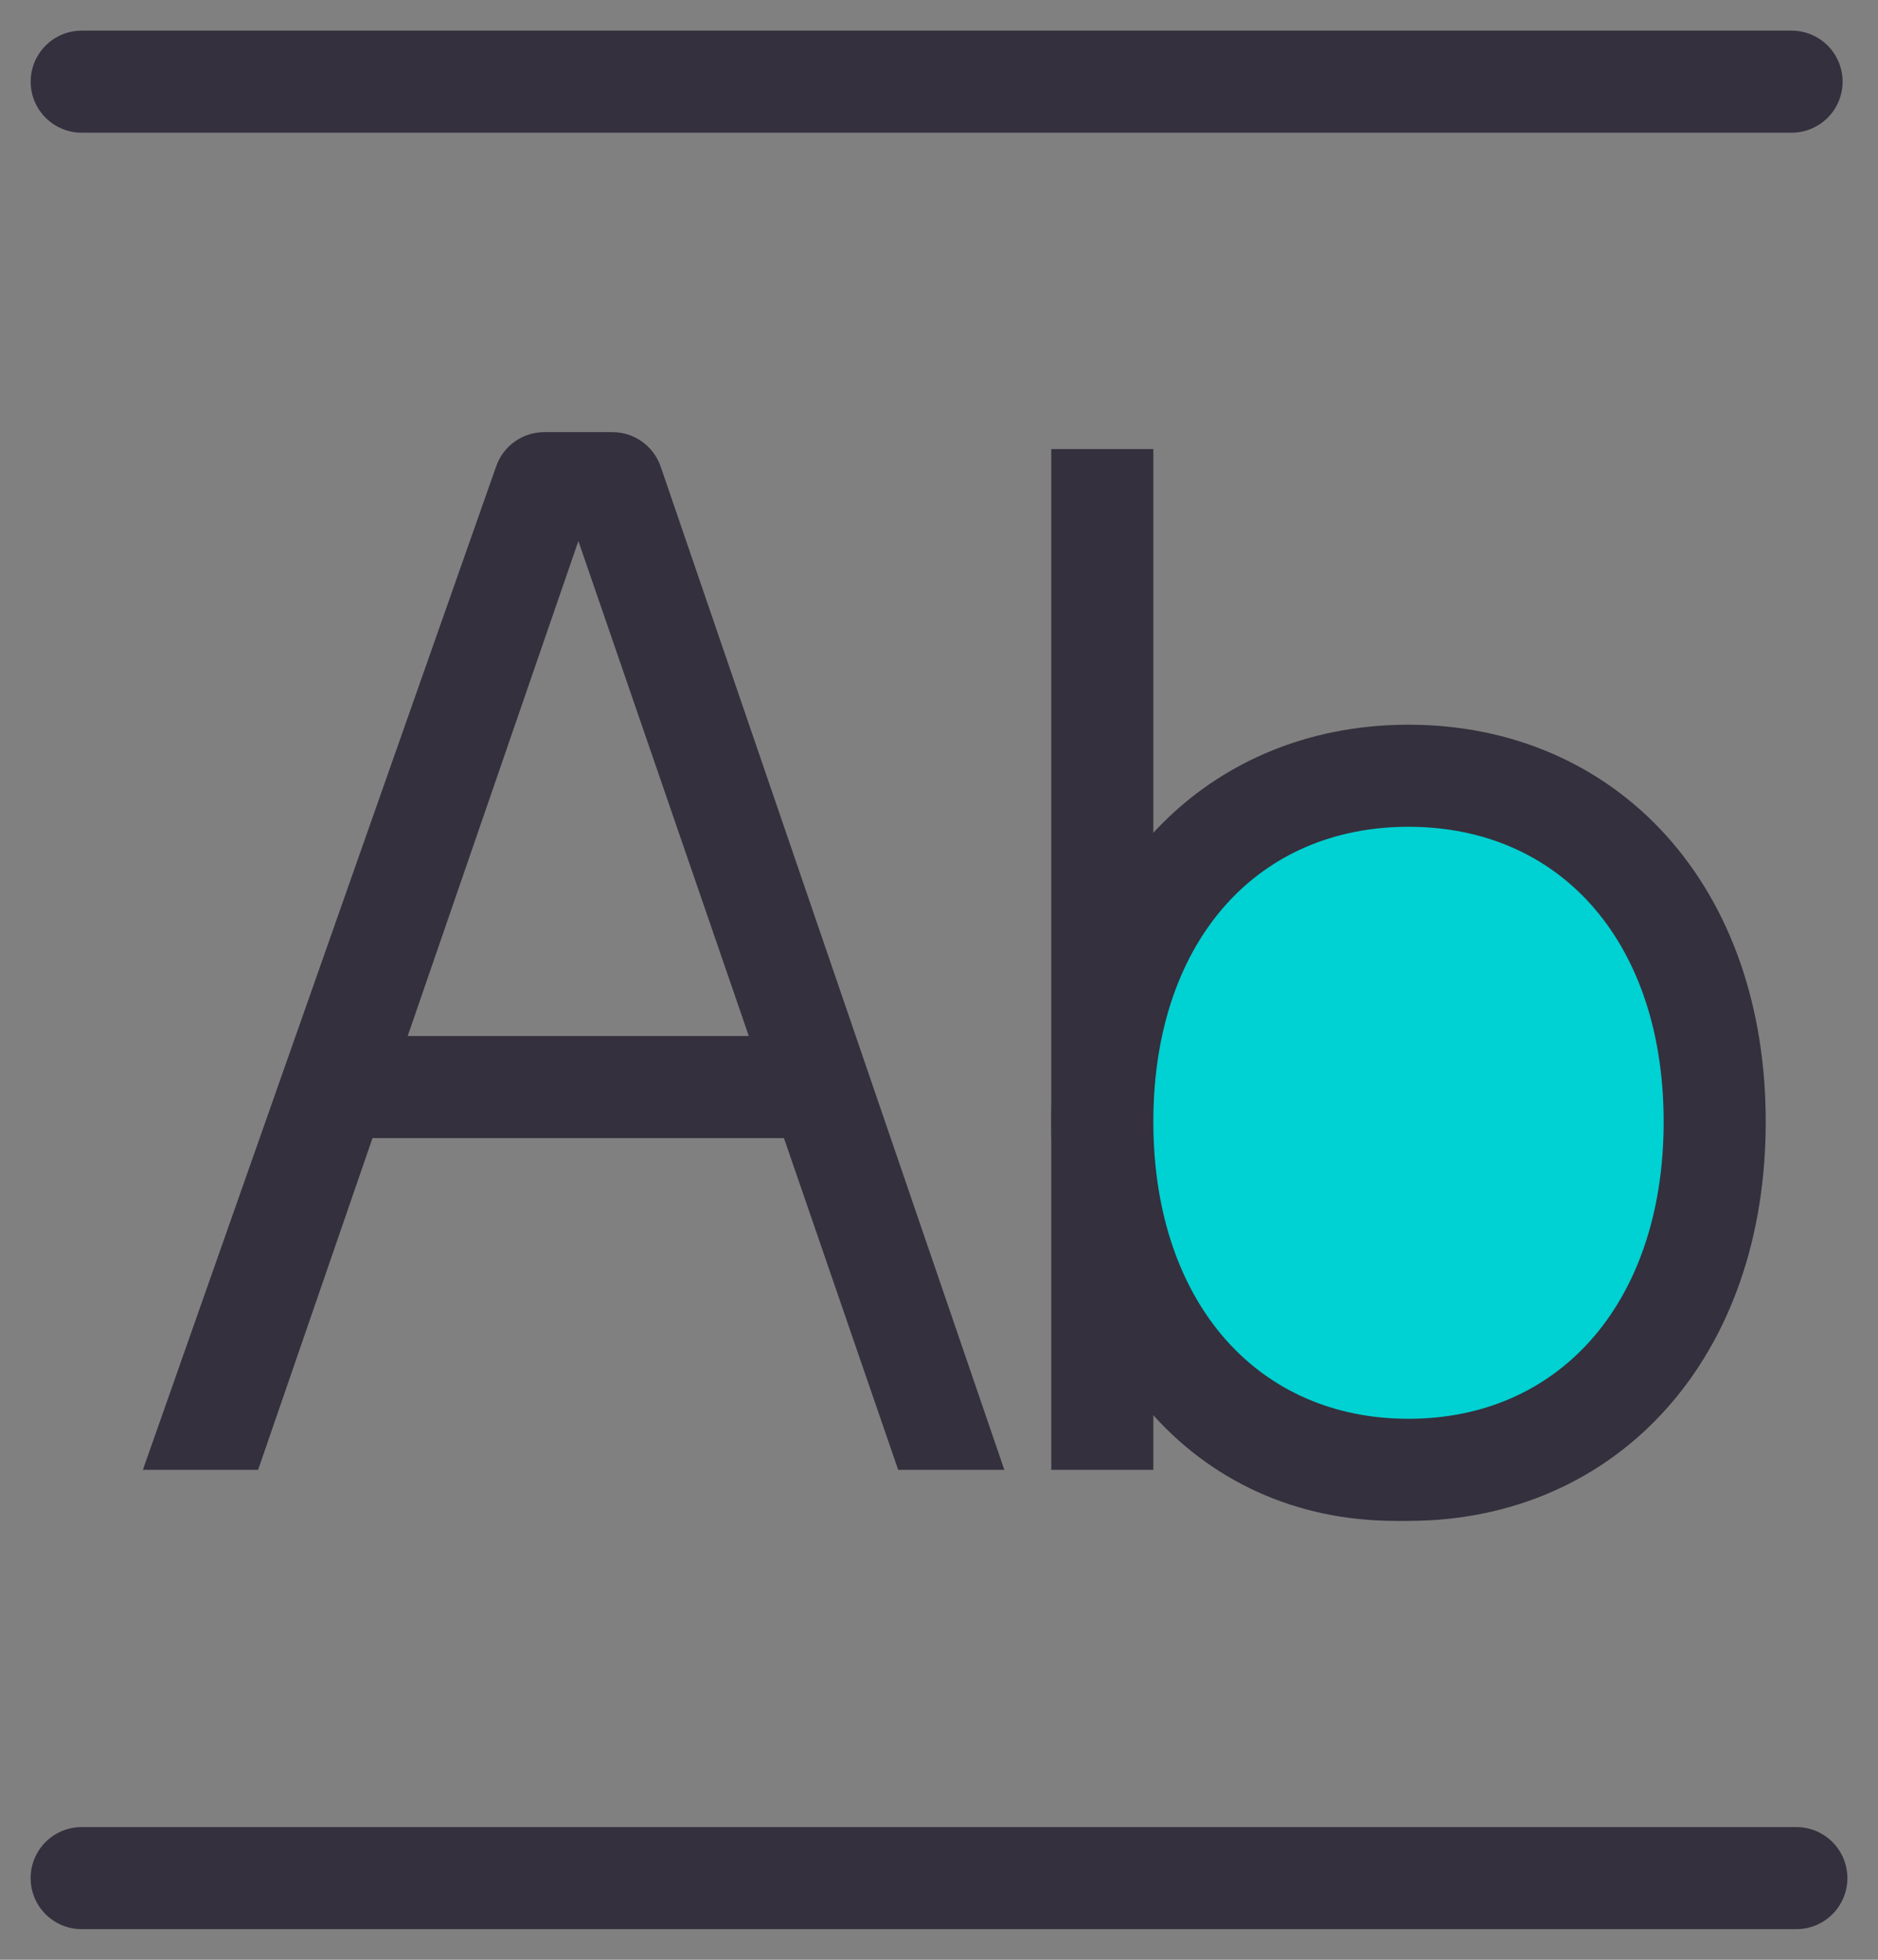 <svg width="46" height="48" viewBox="0 0 46 48" fill="none" xmlns="http://www.w3.org/2000/svg">
<rect x="0" y="0" width="46" height="48" fill="#808080" stroke="none"/>
<path fill-rule="evenodd" clip-rule="evenodd" d="M12.152 11.426C12.325 10.922 12.8 10.584 13.333 10.584H15C15.533 10.584 16.008 10.922 16.182 11.426L24.6 36H22L14.167 13.251L6.322 36H3.5L12.152 11.426Z" fill="#34303D"/>
<path d="M8.75 26.625H20.417" stroke="#34303D" stroke-width="2.5" stroke-linejoin="round"/>
<path d="M27 11V36" stroke="#34303D" stroke-width="2.5" stroke-linejoin="round"/>
<path d="M41.253 27.642C41.253 32.687 38.297 36 34.169 36C30.041 36 27.086 32.687 27.086 27.642C27.086 22.598 30.041 19.334 34.169 19.334C38.297 19.334 41.253 22.598 41.253 27.642Z" fill="#FFFDFB" stroke="#34303D" stroke-width="2.5" stroke-linejoin="round"/>
<path d="M42 27.475C42 32.62 38.871 36 34.5 36C30.129 36 27 32.62 27 27.475C27 22.329 30.129 19 34.5 19C38.871 19 42 22.329 42 27.475Z" fill="#00D1D2" stroke="#34303D" stroke-width="2.5" stroke-linejoin="round"/>
<path d="M39 27.484C39 30.813 36.914 33 34 33V22C36.914 22 39 24.154 39 27.484Z" fill="#00D1D2"/>
<path d="M2.001 2L43.883 2" stroke="#34303D" stroke-width="2.5" stroke-linecap="round"/>
<path d="M44 46L2 46" stroke="#34303D" stroke-width="2.5" stroke-linecap="round"/>
</svg>
